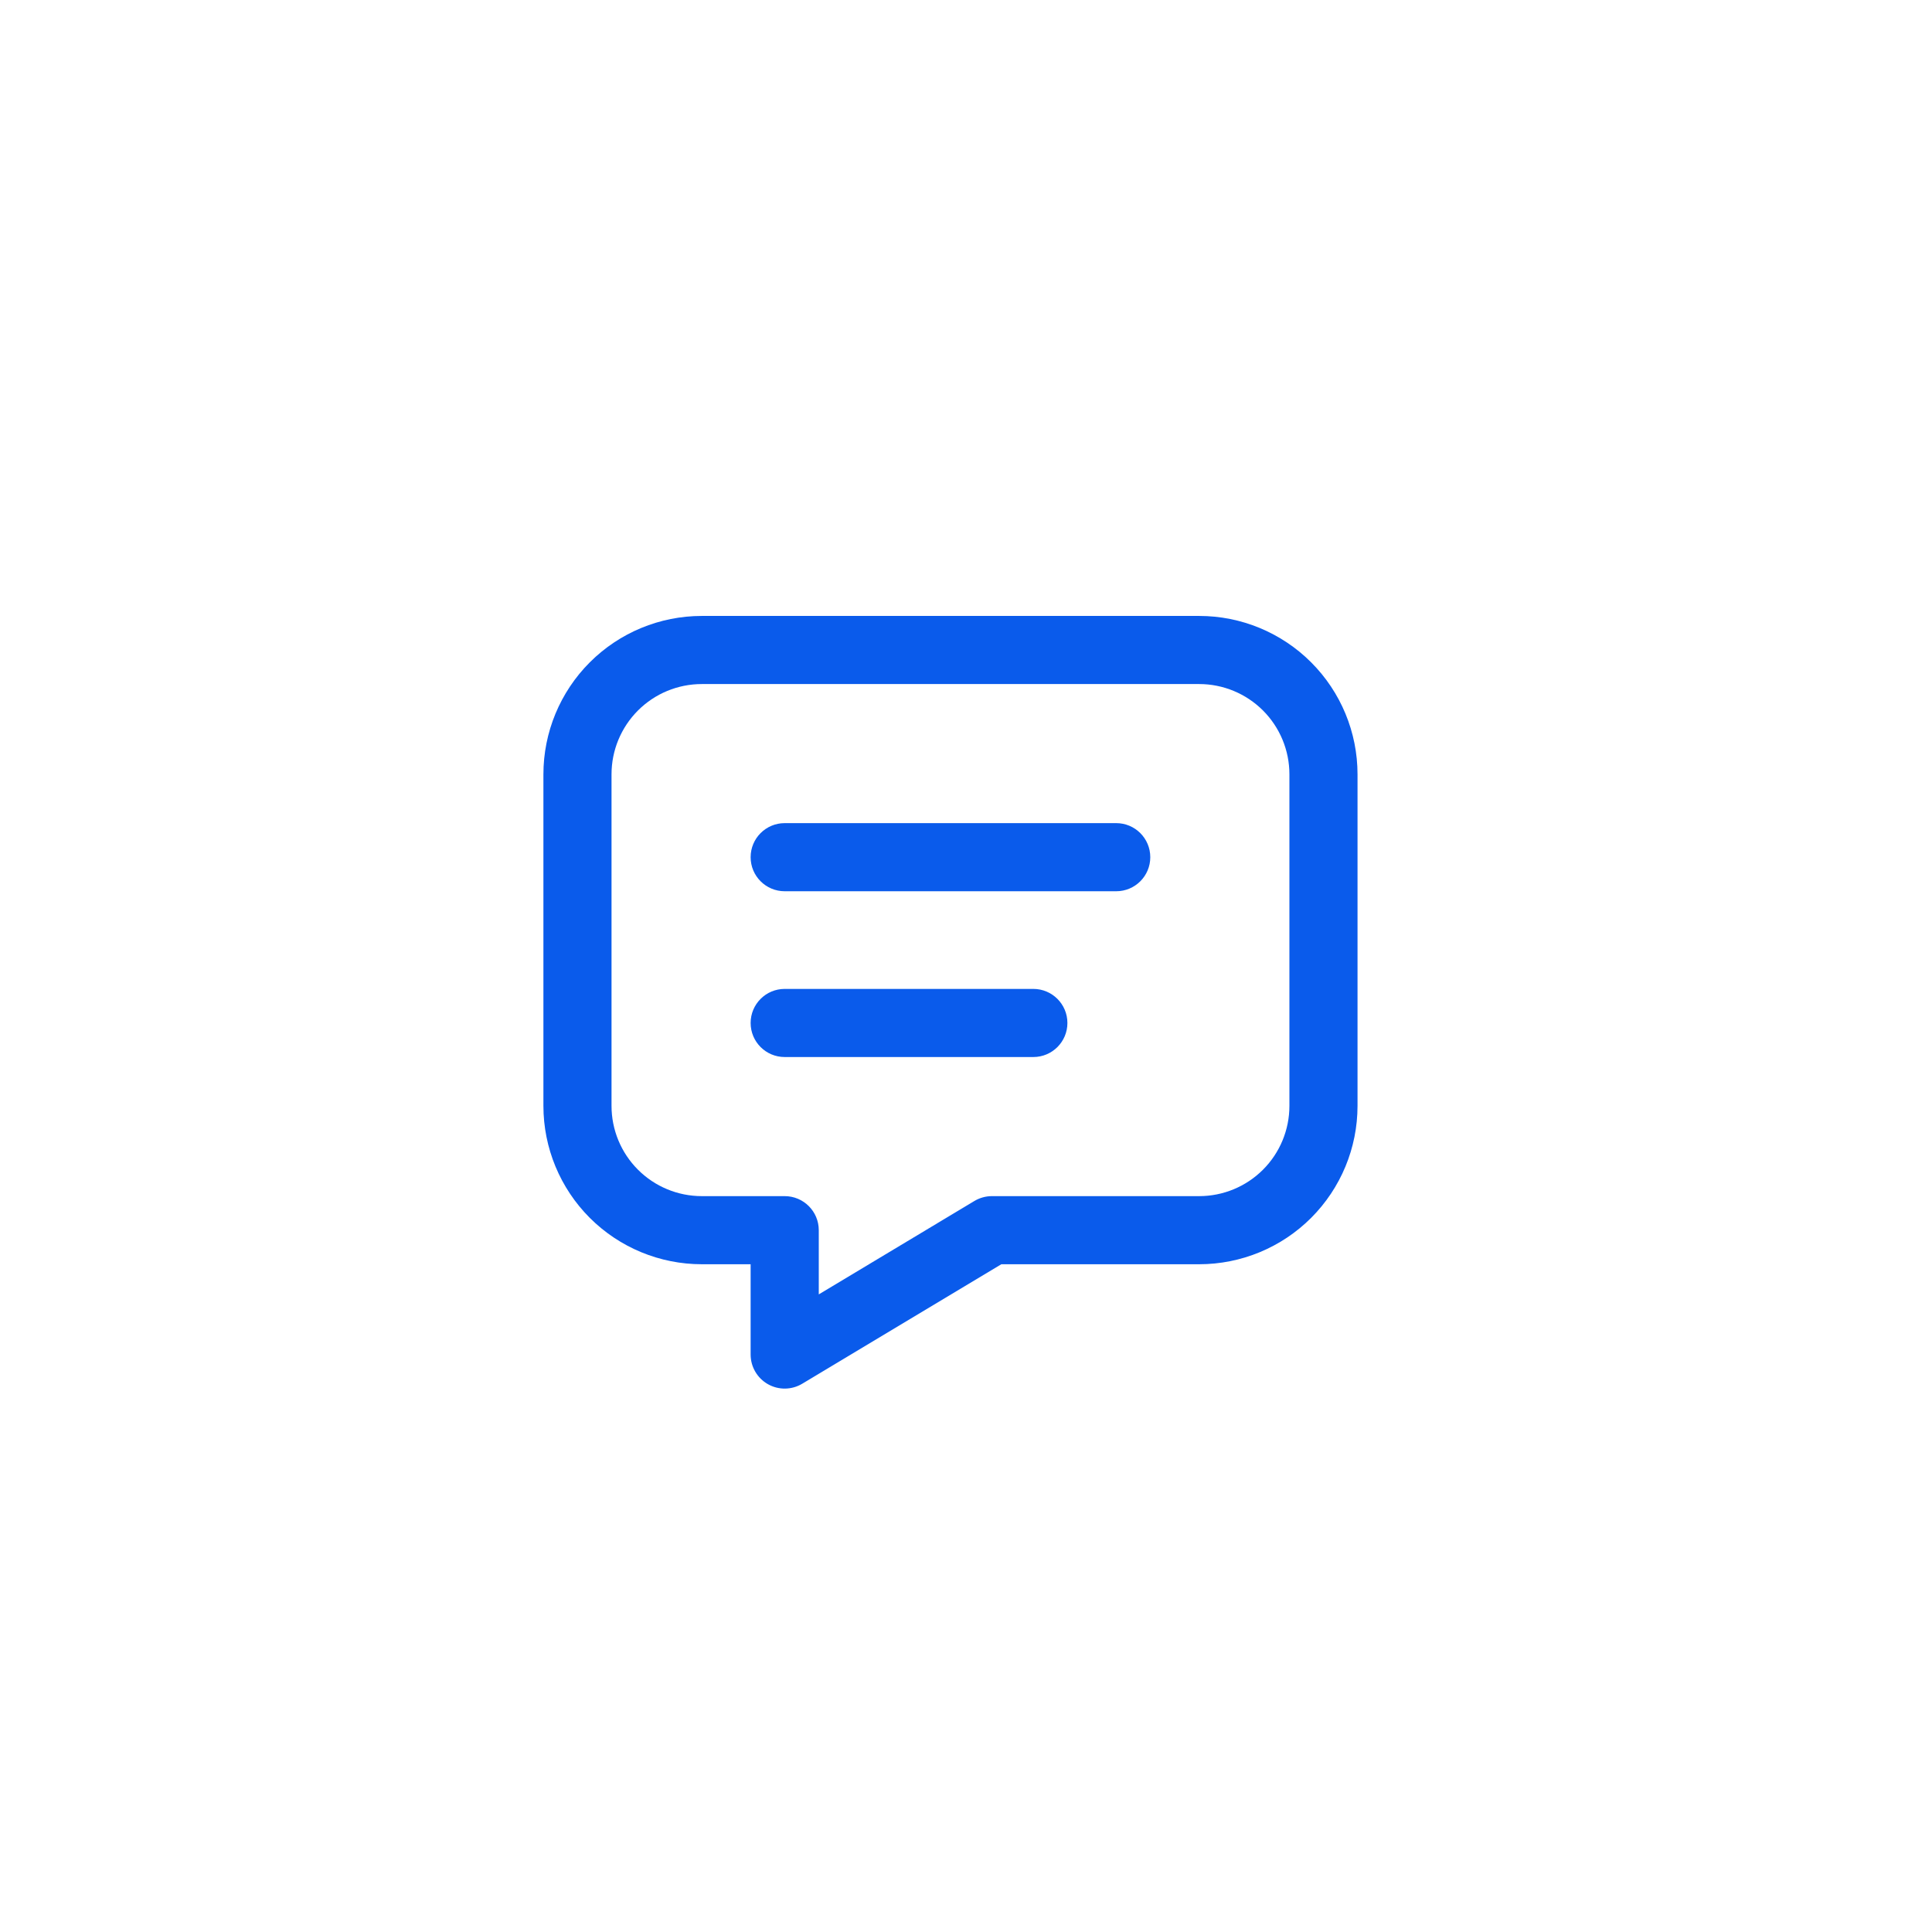 <?xml version="1.0" encoding="UTF-8"?> <svg xmlns="http://www.w3.org/2000/svg" width="78" height="78" viewBox="0 0 78 78" fill="none"><g filter="url(#filter0_d_78_4375)"><path d="M71 35C71 52.673 56.673 67 39 67C21.327 67 7 52.673 7 35C7 17.327 21.327 3 39 3C56.673 3 71 17.327 71 35Z" fill="white"></path><path fill-rule="evenodd" clip-rule="evenodd" d="M30.305 30.607C30.305 29.848 30.92 29.232 31.68 29.232H45.065C45.825 29.232 46.44 29.848 46.44 30.607C46.44 31.367 45.825 31.982 45.065 31.982H31.68C30.92 31.982 30.305 31.367 30.305 30.607Z" fill="#0A5BEB"></path><path fill-rule="evenodd" clip-rule="evenodd" d="M30.305 37.3C30.305 36.541 30.92 35.925 31.68 35.925H41.719C42.478 35.925 43.094 36.541 43.094 37.3C43.094 38.06 42.478 38.675 41.719 38.675H31.68C30.92 38.675 30.305 38.06 30.305 37.3Z" fill="#0A5BEB"></path><path fill-rule="evenodd" clip-rule="evenodd" d="M28.334 23.617C27.367 23.617 26.44 24.001 25.757 24.684C25.073 25.368 24.689 26.295 24.689 27.261V40.647C24.689 41.614 25.073 42.541 25.757 43.224C26.44 43.908 27.367 44.291 28.334 44.291H31.68C32.44 44.291 33.056 44.907 33.056 45.666V48.258L39.339 44.487C39.553 44.359 39.797 44.291 40.047 44.291H48.413C49.379 44.291 50.306 43.908 50.99 43.224C51.673 42.541 52.057 41.614 52.057 40.647V27.261C52.057 26.295 51.673 25.368 50.99 24.684C50.306 24.001 49.379 23.617 48.413 23.617H28.334ZM23.812 22.74C25.012 21.54 26.638 20.867 28.334 20.867H48.413C50.108 20.867 51.735 21.54 52.934 22.74C54.133 23.939 54.807 25.565 54.807 27.261V40.647C54.807 42.343 54.133 43.969 52.934 45.169C51.735 46.368 50.108 47.041 48.413 47.041H40.427L32.388 51.865C31.963 52.12 31.434 52.127 31.003 51.883C30.572 51.639 30.305 51.181 30.305 50.686V47.041H28.334C26.638 47.041 25.012 46.368 23.812 45.169C22.613 43.969 21.939 42.343 21.939 40.647V27.261C21.939 25.565 22.613 23.939 23.812 22.74Z" fill="#0A5BEB"></path></g><defs><filter id="filter0_d_78_4375" x="0" y="0" width="78" height="78" filterUnits="userSpaceOnUse" color-interpolation-filters="sRGB"><feFlood flood-opacity="0" result="BackgroundImageFix"></feFlood><feColorMatrix in="SourceAlpha" type="matrix" values="0 0 0 0 0 0 0 0 0 0 0 0 0 0 0 0 0 0 127 0" result="hardAlpha"></feColorMatrix><feOffset dy="4"></feOffset><feGaussianBlur stdDeviation="3.5"></feGaussianBlur><feComposite in2="hardAlpha" operator="out"></feComposite><feColorMatrix type="matrix" values="0 0 0 0 0 0 0 0 0 0 0 0 0 0 0 0 0 0 0.09 0"></feColorMatrix><feBlend mode="normal" in2="BackgroundImageFix" result="effect1_dropShadow_78_4375"></feBlend><feBlend mode="normal" in="SourceGraphic" in2="effect1_dropShadow_78_4375" result="shape"></feBlend></filter></defs></svg> 